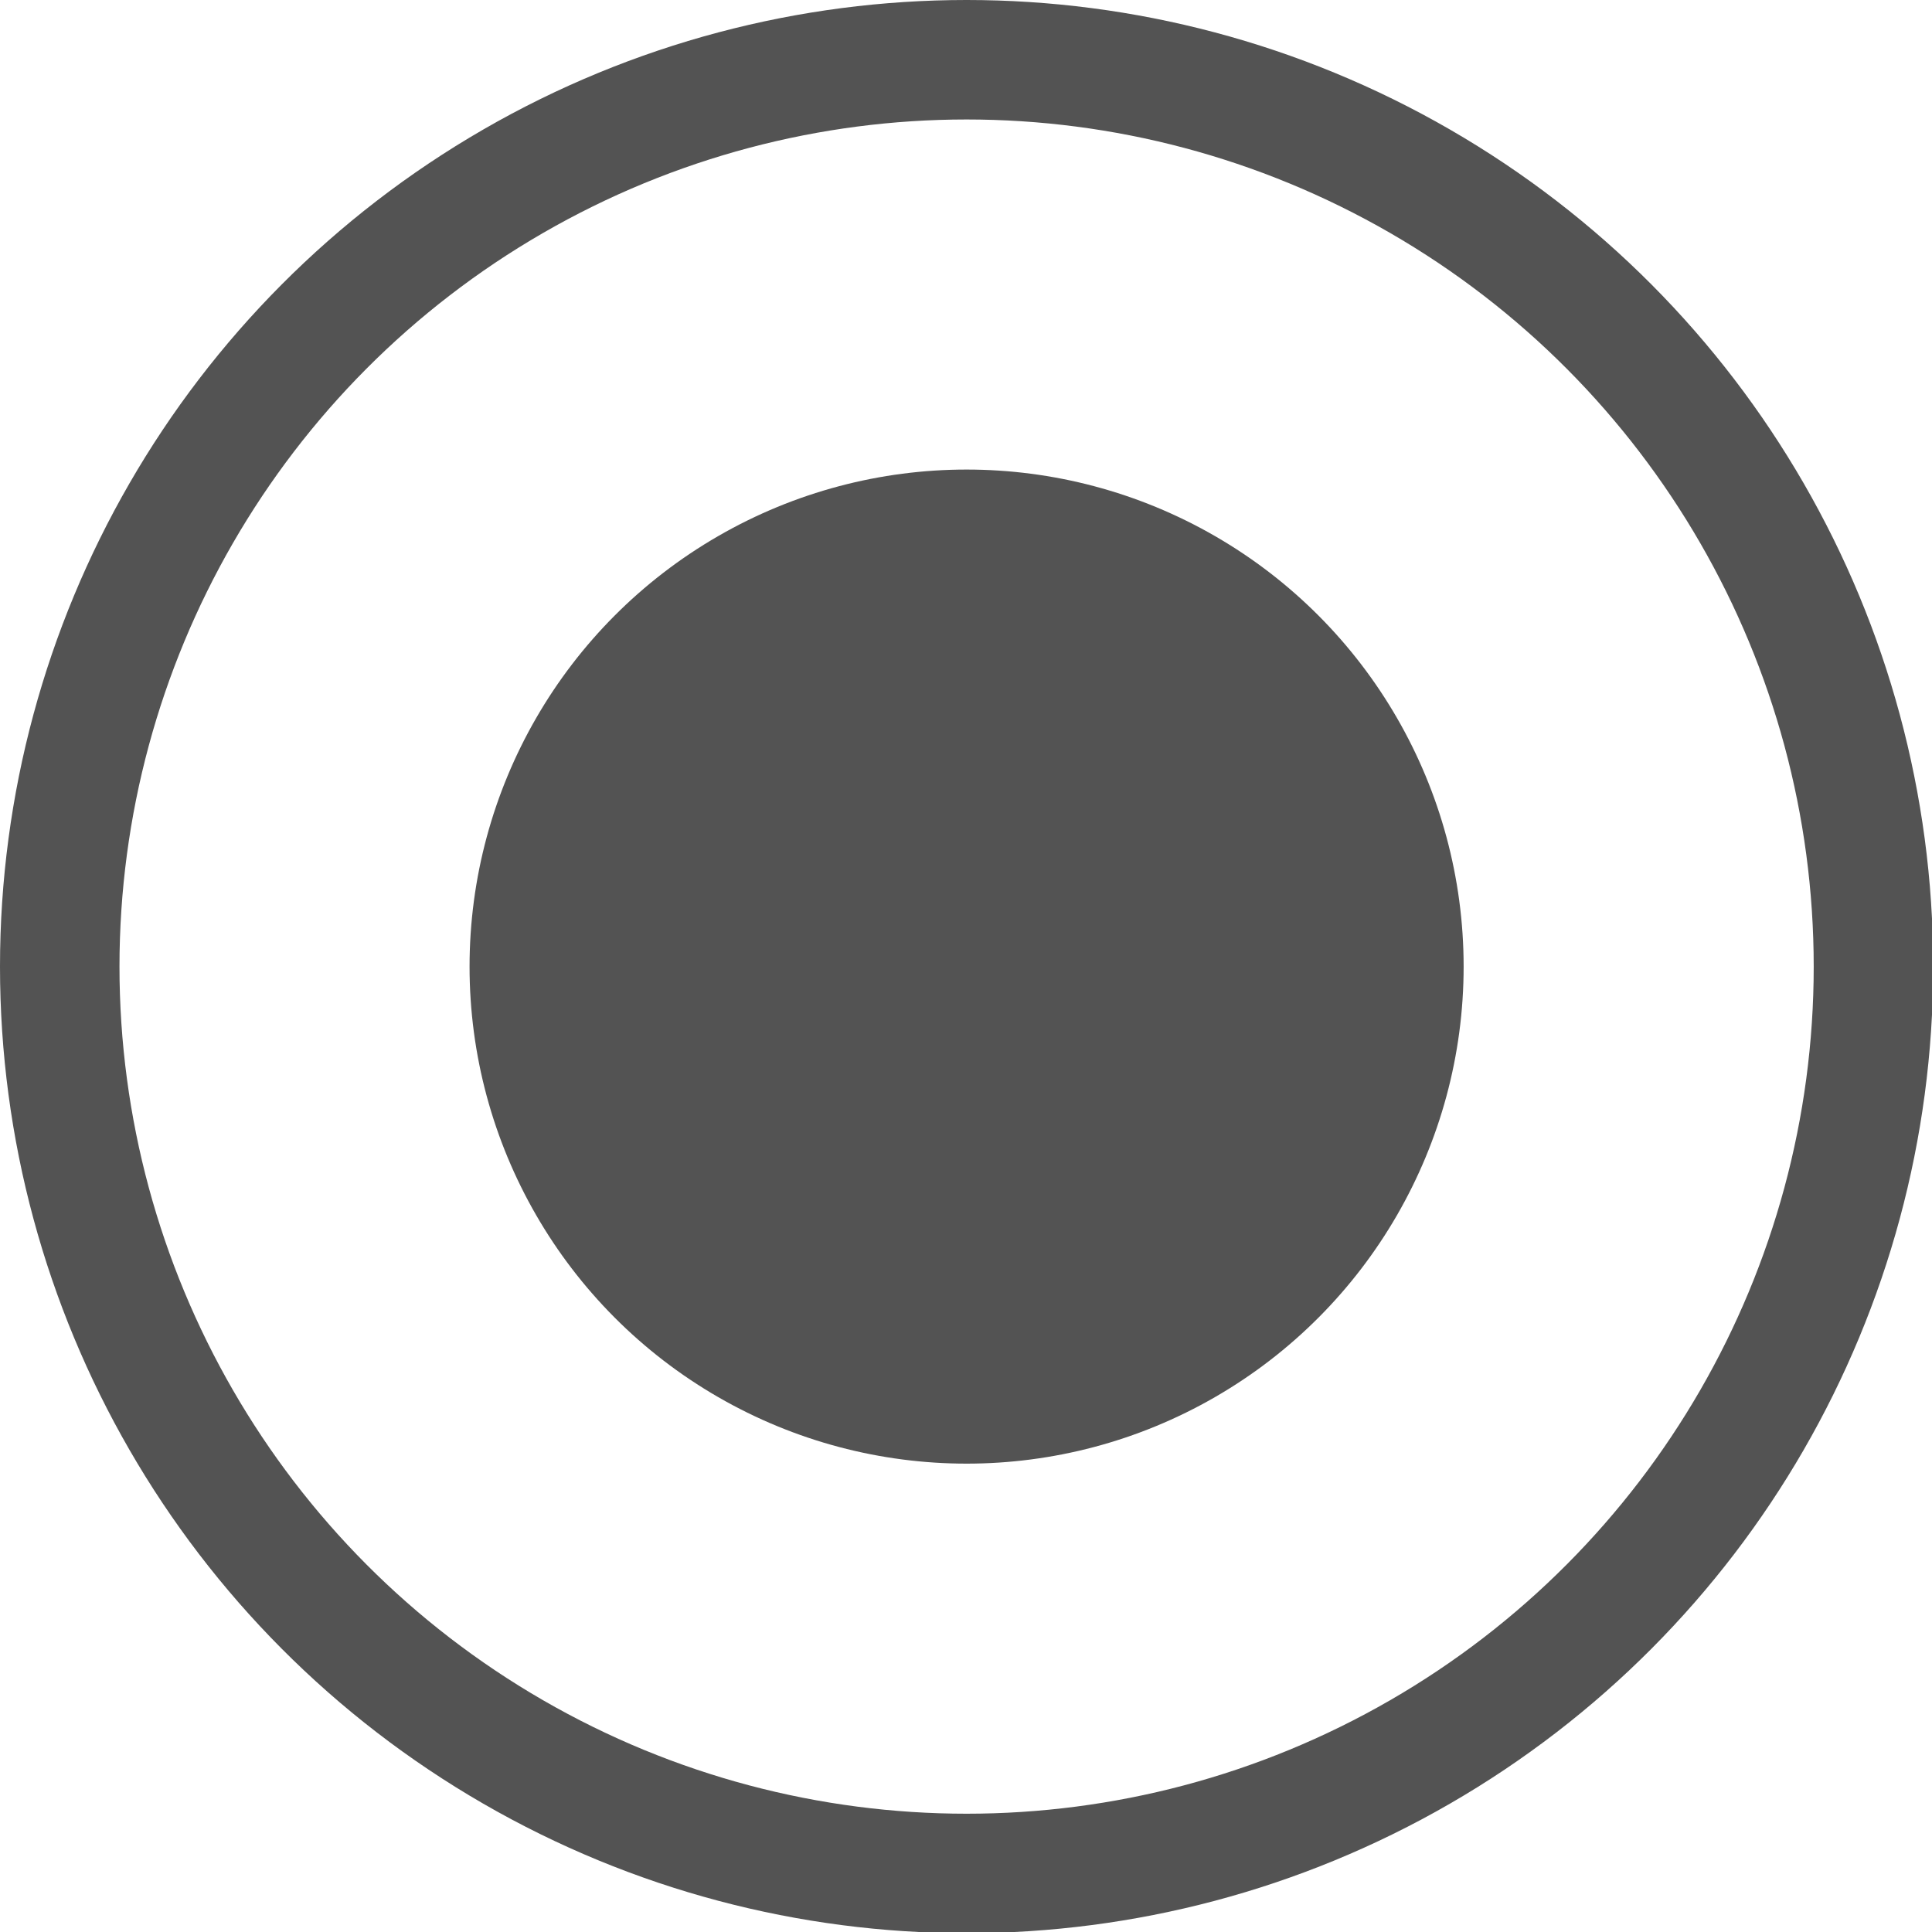 <svg id="图层_1" data-name="图层 1" xmlns="http://www.w3.org/2000/svg" viewBox="0 0 16.17 16.17"  width="16" height="16"><defs><style>.cls-1{fill:none;stroke:#535353;stroke-miterlimit:10;}.cls-2{fill:#535353;}</style></defs><title>未标题-1</title><circle class="cls-1" cx="8.09" cy="8.09" r="7.59"/><circle class="cls-2" cx="8.09" cy="8.09" r="4.16"/></svg>